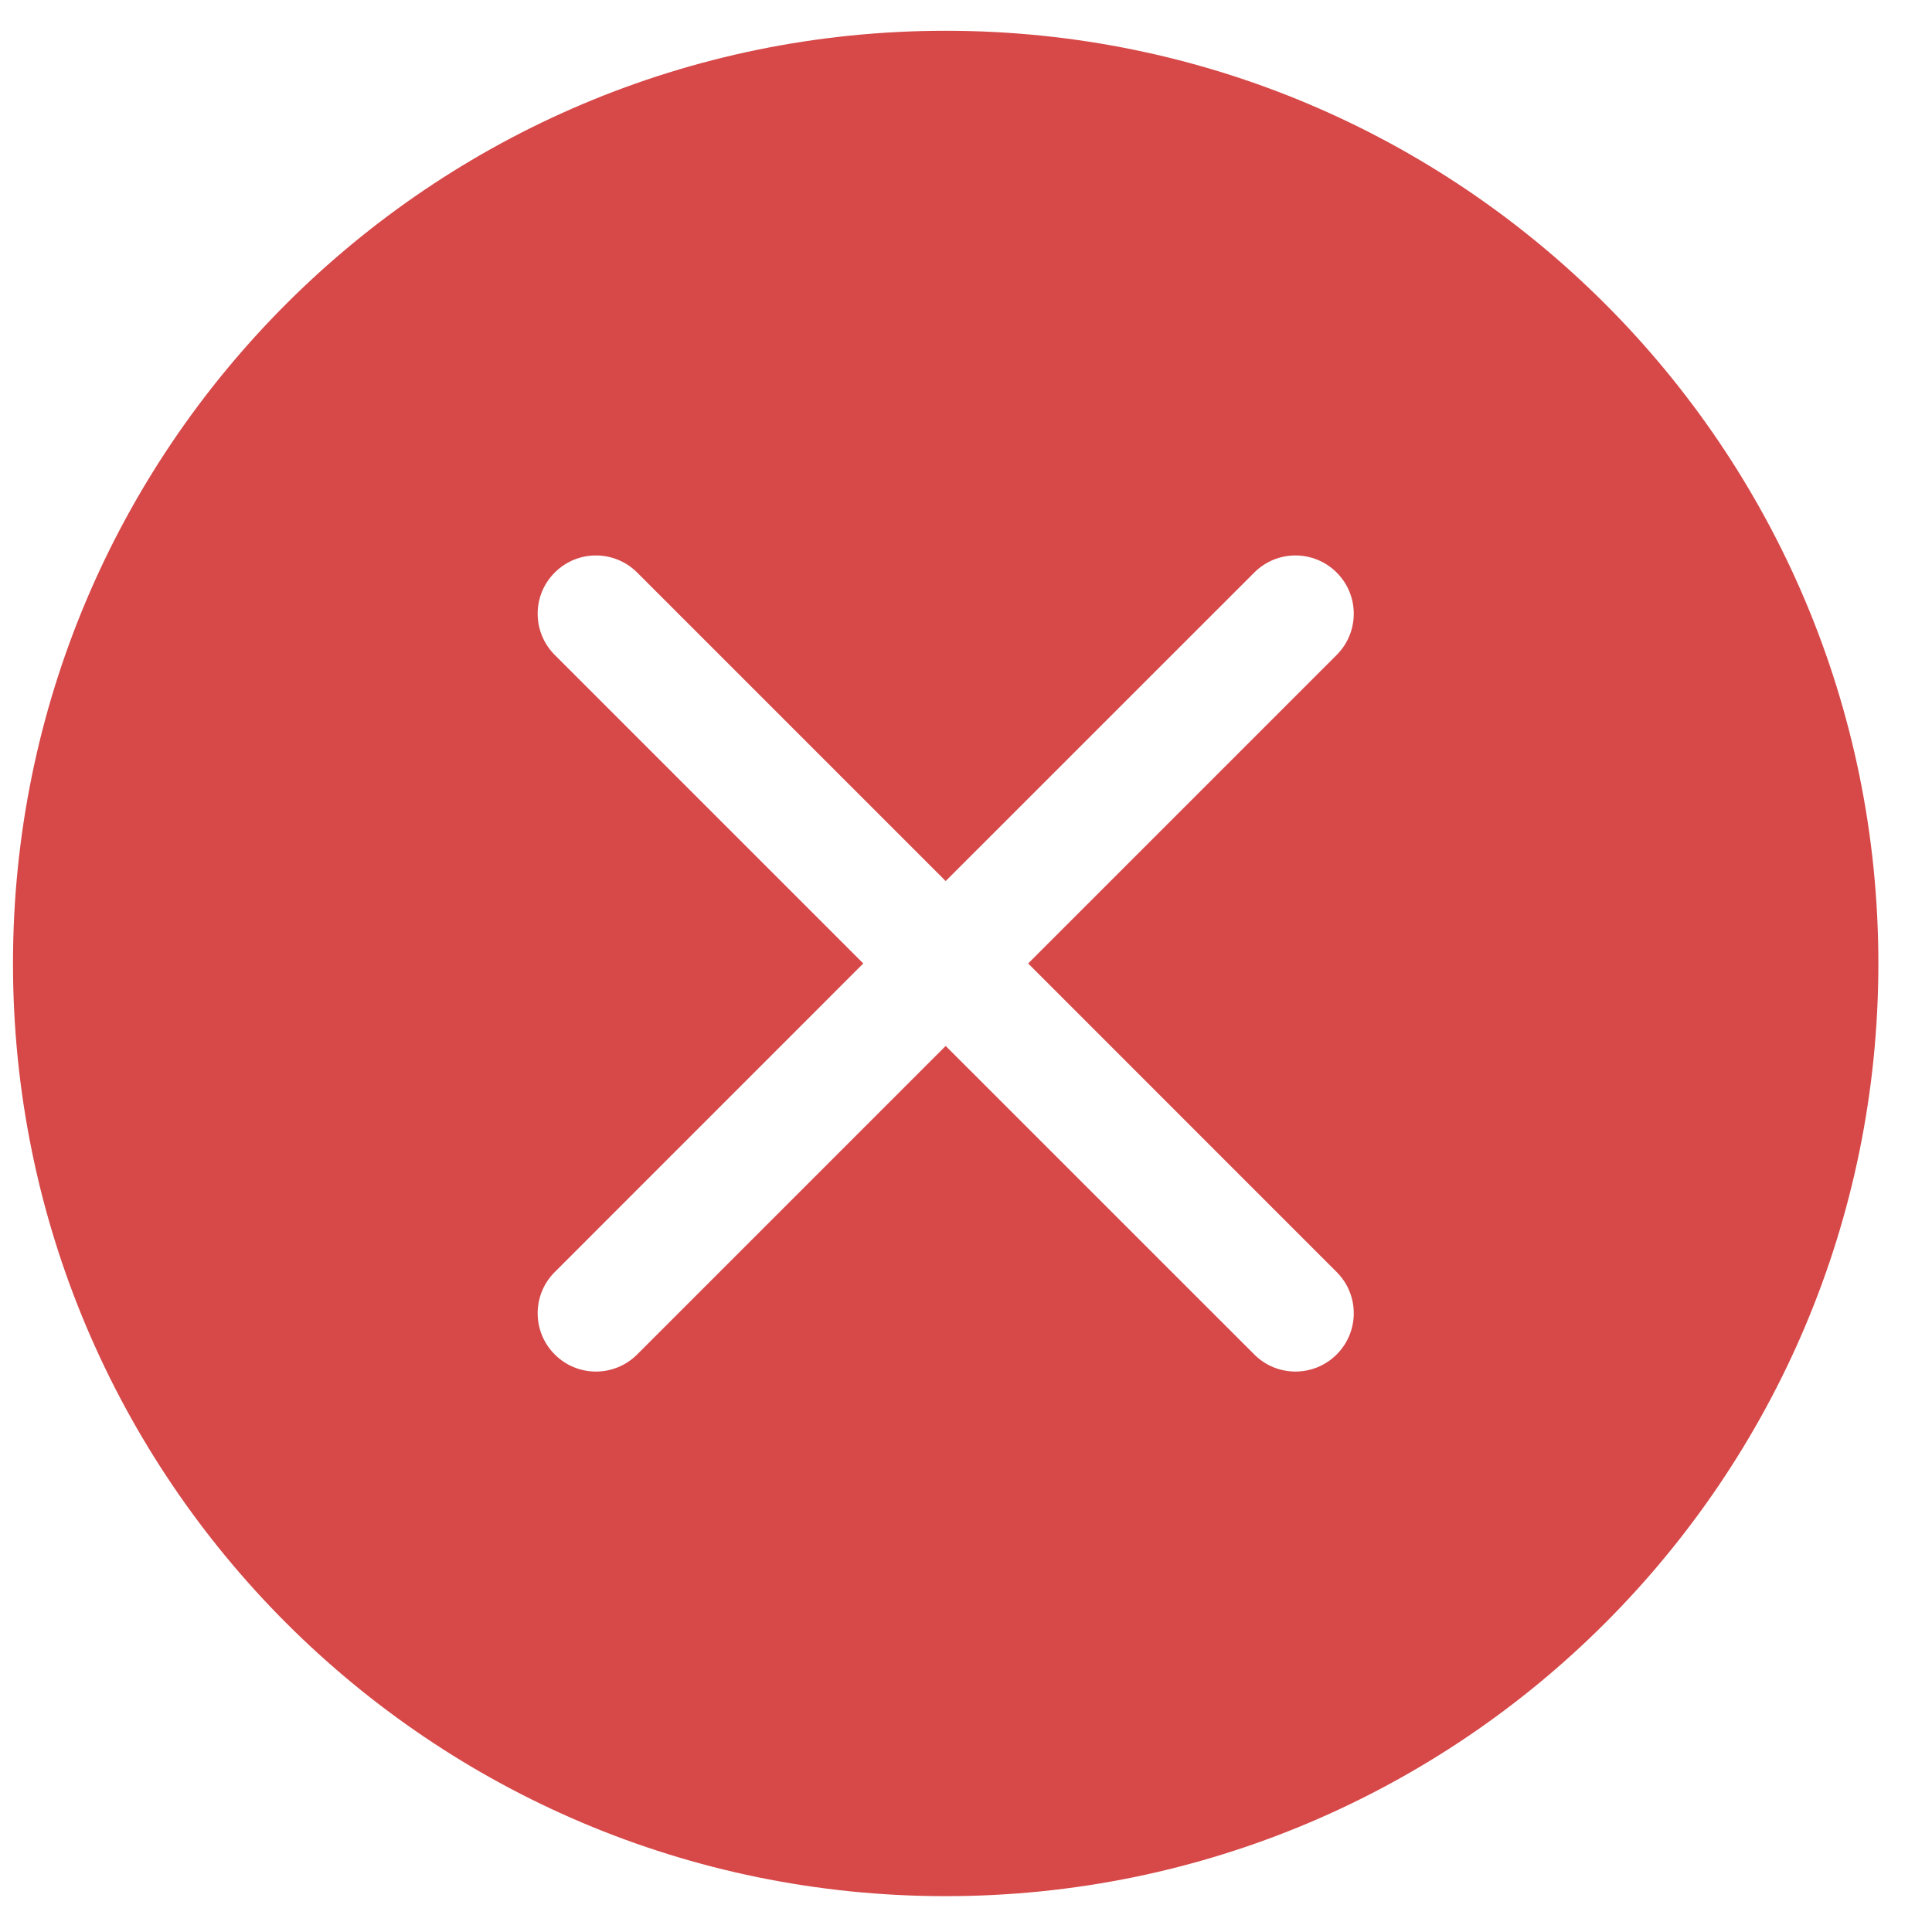 <svg width="29" height="29" viewBox="0 0 29 29" fill="none" xmlns="http://www.w3.org/2000/svg">
<path d="M28.195 14.462C28.195 22.194 21.927 28.462 14.195 28.462C6.463 28.462 0.195 22.194 0.195 14.462C0.195 6.73 6.463 0.462 14.195 0.462C21.927 0.462 28.195 6.73 28.195 14.462ZM9.564 8.594C9.222 8.252 8.668 8.252 8.327 8.594C7.985 8.935 7.985 9.489 8.327 9.831L12.958 14.462L8.327 19.094C7.985 19.435 7.985 19.989 8.327 20.331C8.668 20.673 9.222 20.673 9.564 20.331L14.195 15.7L18.827 20.331C19.168 20.673 19.722 20.673 20.064 20.331C20.406 19.989 20.406 19.435 20.064 19.094L15.433 14.462L20.064 9.831C20.406 9.489 20.406 8.935 20.064 8.594C19.722 8.252 19.168 8.252 18.827 8.594L14.195 13.225L9.564 8.594Z" fill="#D74848"/>
</svg>
